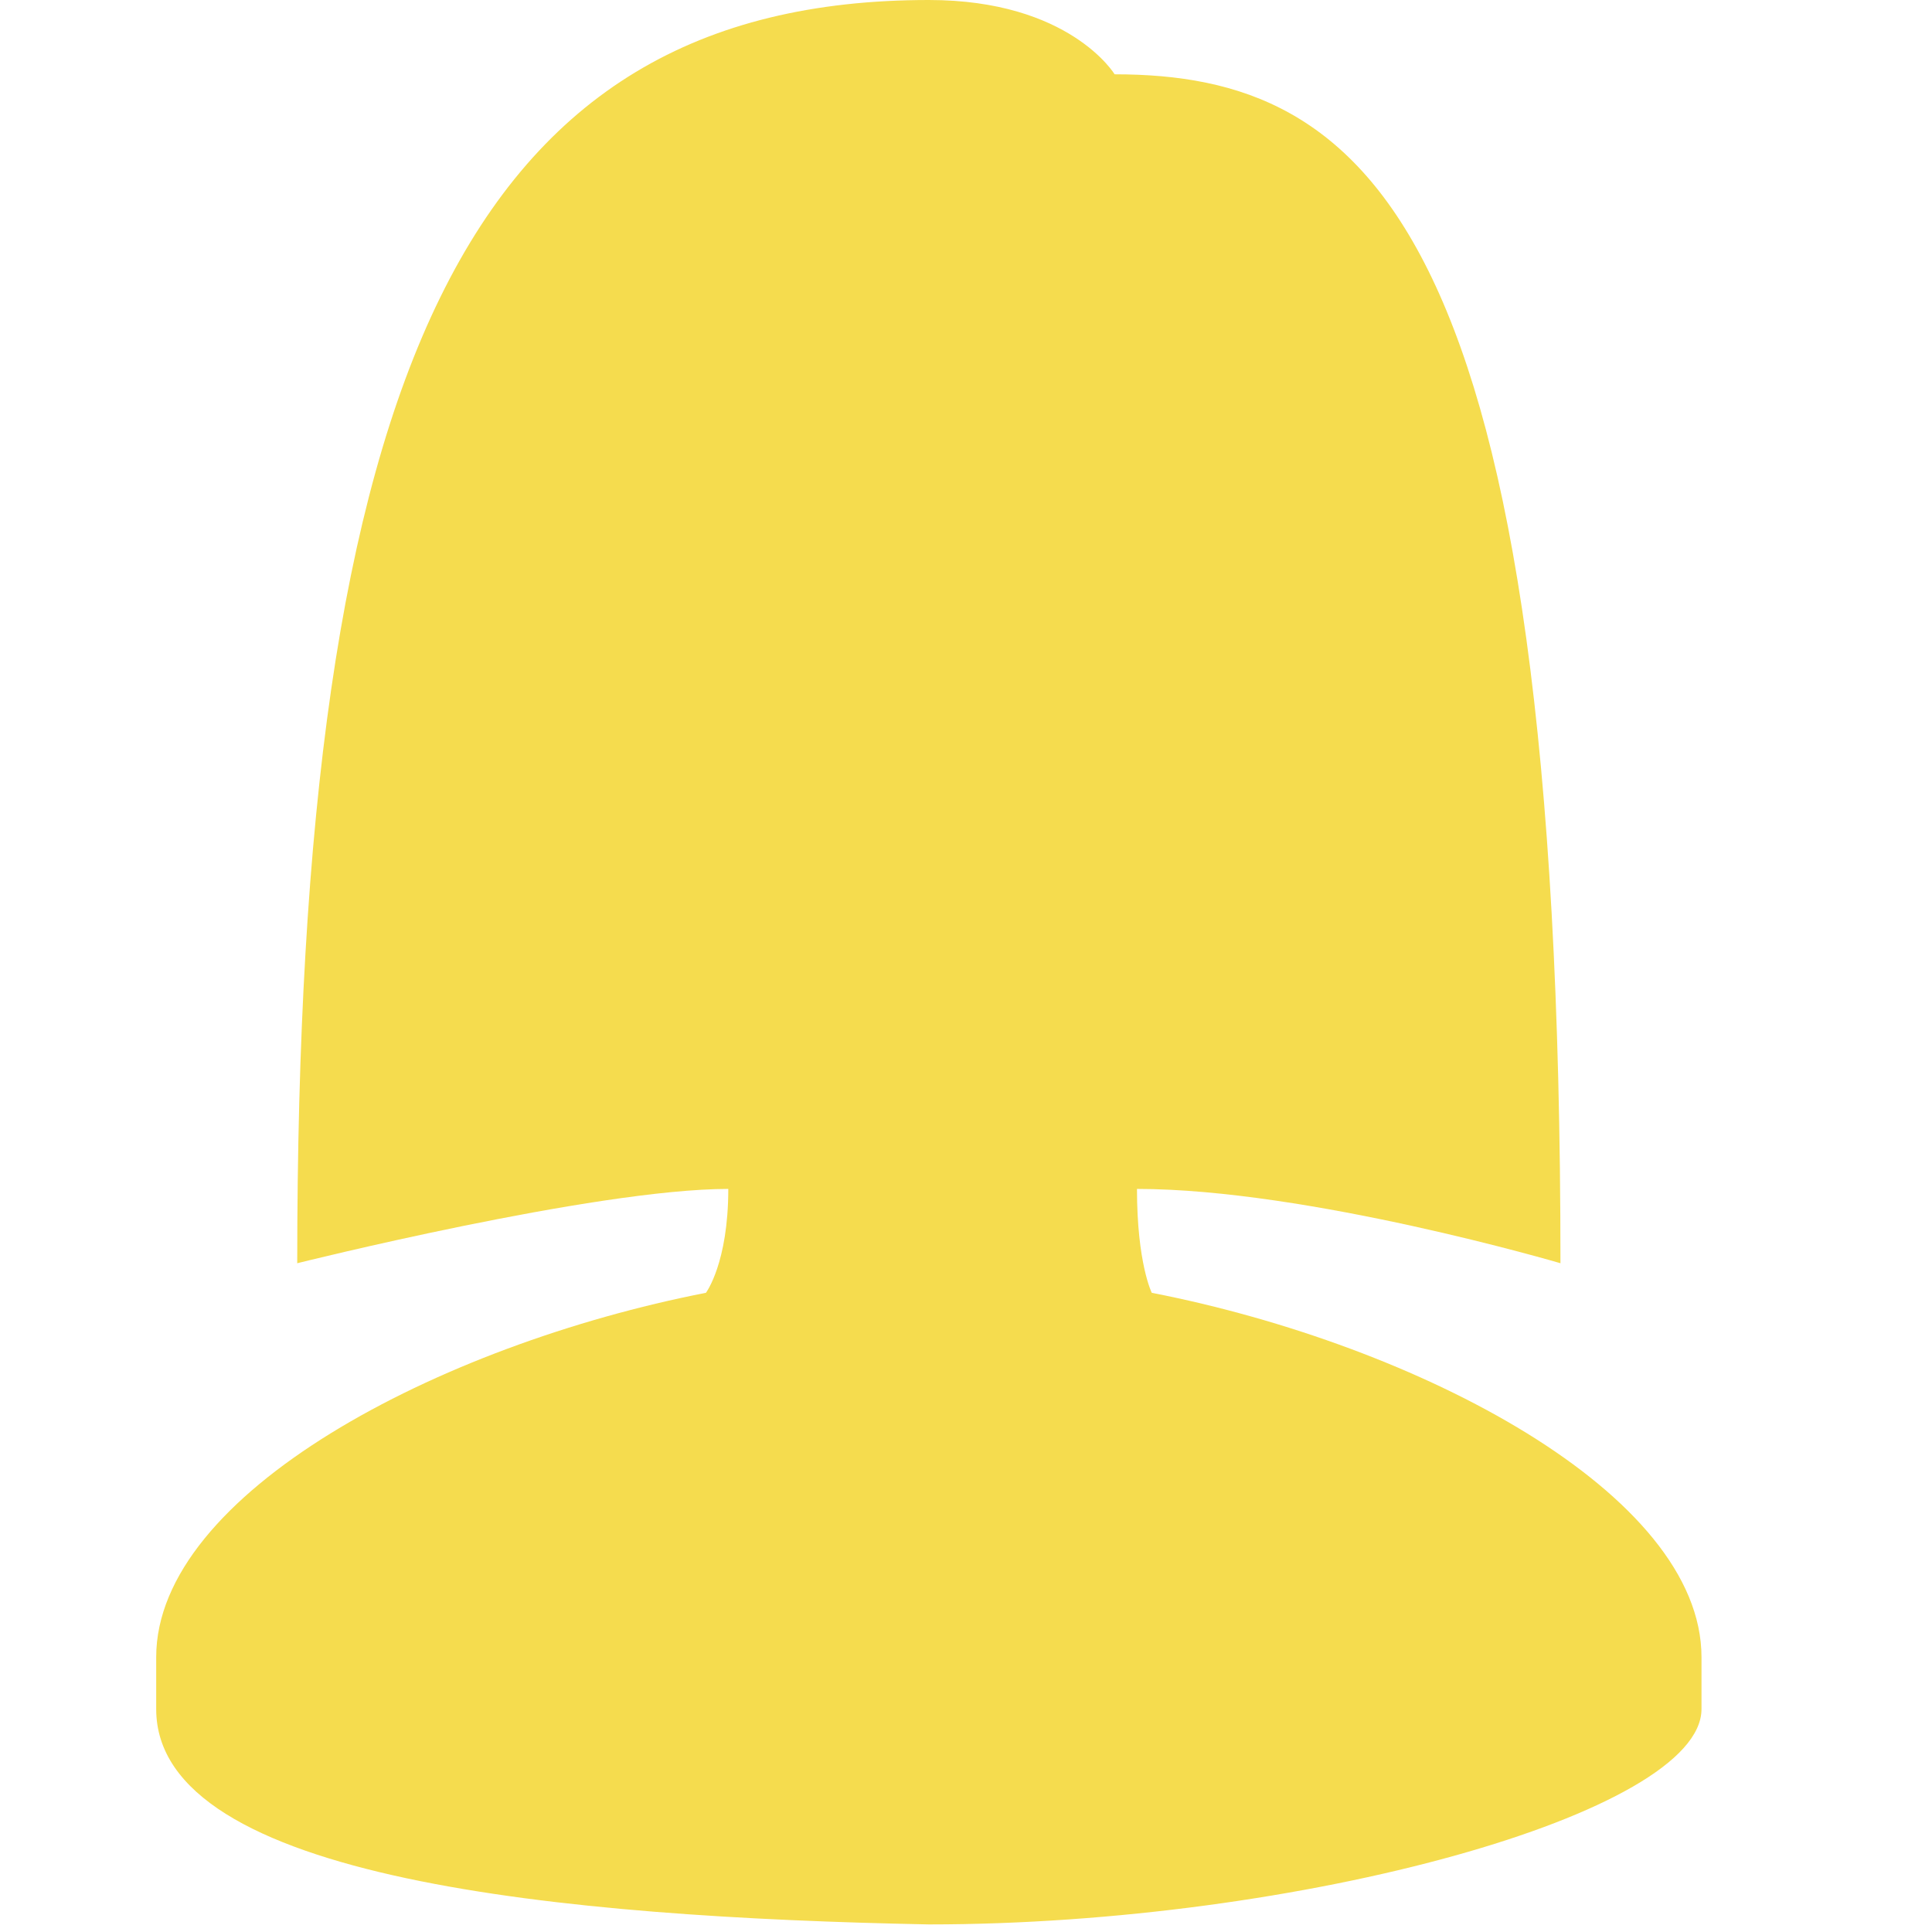<?xml version="1.0" encoding="UTF-8"?> <svg xmlns="http://www.w3.org/2000/svg" width="26" height="26" viewBox="0 0 26 26" fill="none"> <path d="M2.102 23C2.102 23 2.102 22.5 2.102 22.301C2.102 20.102 5.898 18.102 9.5 17.398C9.5 17.398 9.801 17 9.801 16C8 16 4 17 4 17C4 5 6.301 0 12.5 0C14.398 0 15 1 15 1C18.398 1 21 3 21 17C21 17 17.602 16 15.301 16C15.301 17 15.5 17.398 15.5 17.398C19.102 18.102 22.898 20.102 22.898 22.301C22.898 22.5 22.898 23 22.898 23C22.898 24.398 17.5 25.898 12.5 25.898C7.602 25.801 2.102 25.301 2.102 23Z" fill="#F5DC4E"></path> </svg> 